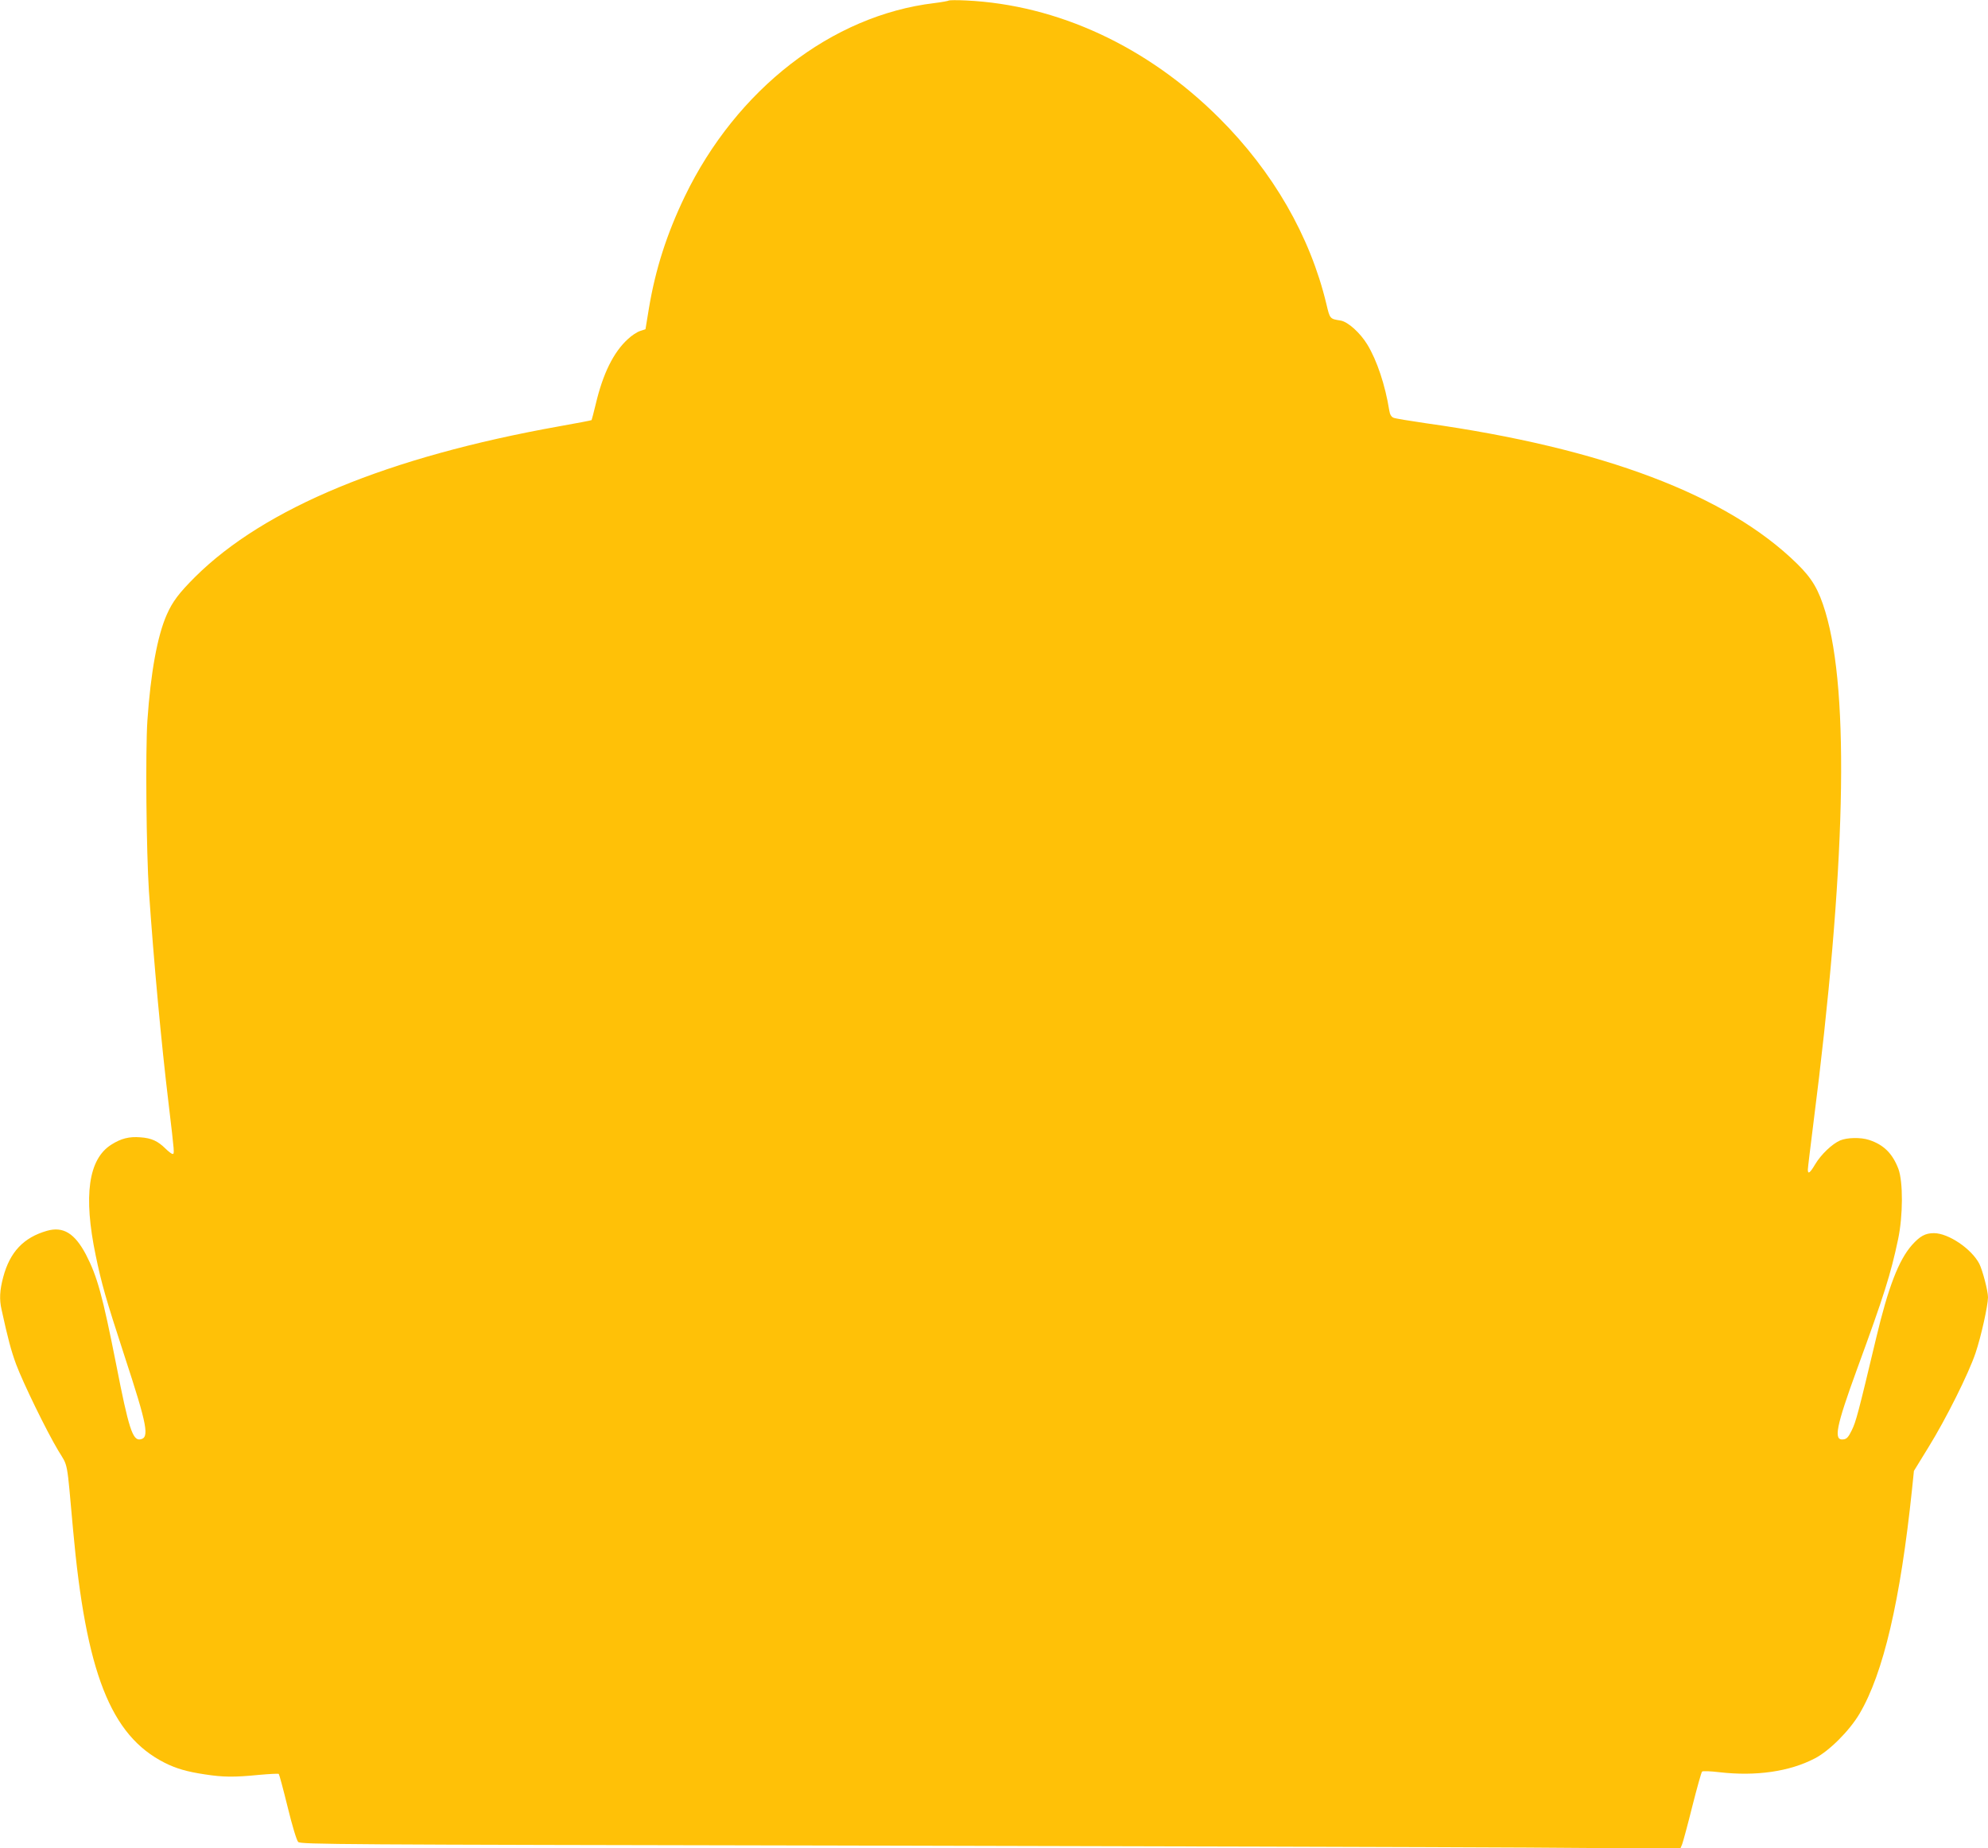 <?xml version="1.0" standalone="no"?>
<!DOCTYPE svg PUBLIC "-//W3C//DTD SVG 20010904//EN"
 "http://www.w3.org/TR/2001/REC-SVG-20010904/DTD/svg10.dtd">
<svg version="1.0" xmlns="http://www.w3.org/2000/svg"
 width="1280pt" height="1190pt" viewBox="0 0 1280 1190"
 preserveAspectRatio="xMidYMid meet">
<g transform="translate(0,1190) scale(0.1,-0.1)"
fill="#ffc107" stroke="none">
<path d="M6110 11897 c-3 -3 -46 -11 -95 -17 -659 -79 -1273 -555 -1606 -1245
-116 -241 -189 -469 -231 -721 l-22 -134 -34 -11 c-20 -6 -56 -30 -80 -53 -92
-84 -160 -222 -206 -417 -13 -55 -26 -102 -27 -104 -2 -2 -96 -20 -209 -40
-1102 -197 -1897 -526 -2344 -970 -103 -103 -145 -158 -182 -242 -61 -137
-104 -376 -125 -683 -13 -195 -7 -842 10 -1100 31 -449 79 -973 127 -1370 38
-321 38 -320 25 -320 -6 0 -27 16 -46 35 -49 48 -89 67 -160 72 -73 6 -125 -7
-188 -47 -148 -93 -181 -329 -101 -713 38 -183 64 -275 184 -643 150 -457 164
-533 102 -542 -48 -7 -74 73 -153 478 -89 449 -122 570 -196 713 -72 136 -146
182 -251 152 -150 -43 -238 -136 -281 -297 -23 -85 -26 -145 -11 -210 41 -188
62 -266 94 -353 46 -122 194 -426 271 -555 65 -107 54 -52 95 -505 83 -924
242 -1329 590 -1505 73 -37 145 -58 260 -75 116 -18 188 -19 348 -3 67 6 124
9 127 6 3 -3 29 -99 57 -213 30 -123 58 -215 68 -225 16 -16 260 -17 3471 -23
1900 -4 3898 -10 4441 -13 l987 -7 12 29 c6 16 36 126 65 243 30 118 58 219
63 224 5 5 53 3 112 -4 235 -27 451 4 614 89 93 48 223 178 288 288 153 259
263 728 338 1446 l12 117 94 153 c112 181 259 475 303 607 35 103 80 306 80
358 0 41 -35 174 -56 216 -50 96 -199 197 -292 197 -56 0 -90 -19 -142 -77
-85 -97 -152 -270 -230 -598 -116 -487 -130 -539 -157 -594 -22 -45 -33 -57
-55 -59 -64 -8 -47 80 89 453 175 478 217 612 264 835 32 151 33 370 2 454
-38 99 -94 155 -188 186 -54 18 -142 16 -187 -3 -51 -22 -123 -90 -161 -154
-33 -56 -47 -66 -47 -34 0 10 16 141 35 292 209 1634 236 2774 78 3299 -43
143 -85 215 -182 310 -450 442 -1250 745 -2391 905 -102 15 -195 30 -207 35
-15 6 -24 21 -28 47 -26 163 -79 322 -141 424 -46 76 -125 147 -172 155 -70
11 -69 10 -92 107 -105 438 -344 852 -690 1197 -462 461 -1040 729 -1630 757
-58 3 -107 2 -110 0z"/>
</g>
</svg>
